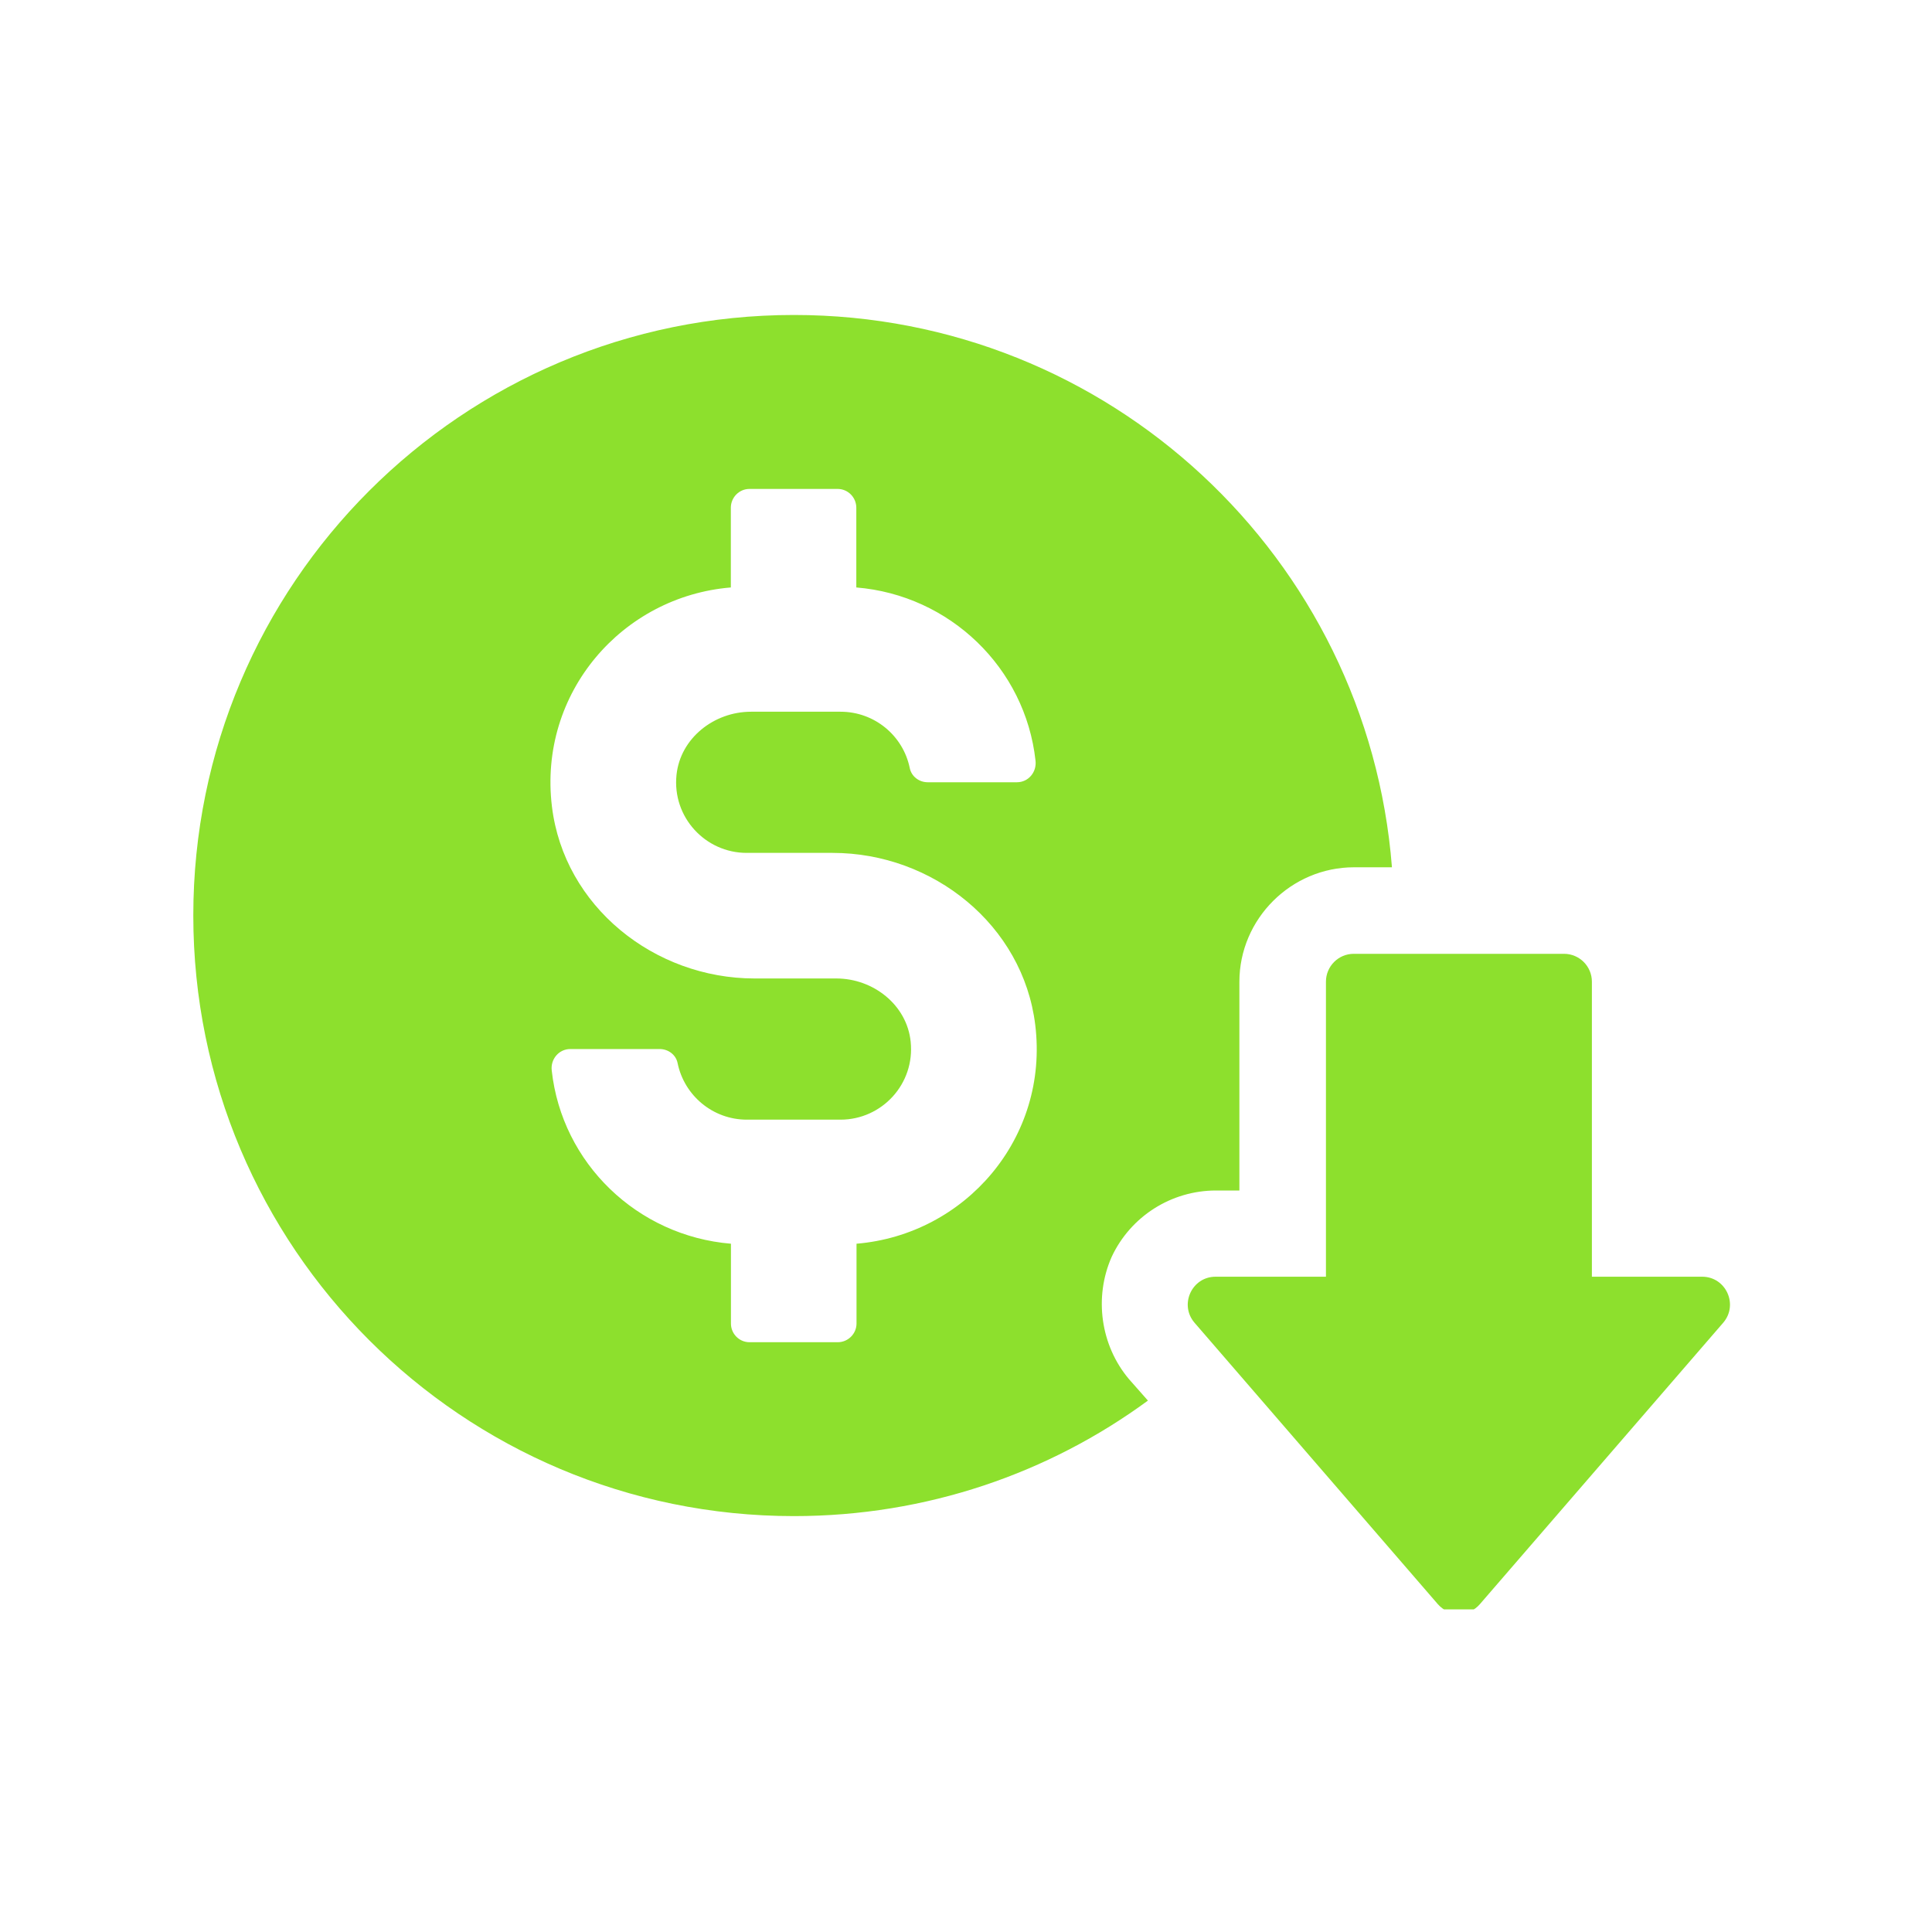 <svg xmlns="http://www.w3.org/2000/svg" xmlns:xlink="http://www.w3.org/1999/xlink" width="100" zoomAndPan="magnify" viewBox="0 0 75 75" height="100" preserveAspectRatio="xMidYMid meet" version="1.0"><defs><clipPath id="16c763a56d"><path d="M 7.5 12.227 L 55 12.227 L 55 59 L 7.5 59 Z M 7.5 12.227 " clip-rule="nonzero"/></clipPath><clipPath id="c6b7b14909"><path d="M 46 37 L 67.5 37 L 67.5 62.477 L 46 62.477 Z M 46 37 " clip-rule="nonzero"/></clipPath></defs><g clip-path="url(#16c763a56d)"><path fill="#8de02d" d="M 30.82 12.227 C 17.941 12.227 7.504 22.66 7.504 35.539 C 7.504 48.418 17.941 58.855 30.82 58.855 C 35.969 58.855 40.723 57.188 44.562 54.371 L 43.828 53.539 C 42.723 52.23 42.461 50.359 43.156 48.789 C 43.891 47.219 45.469 46.215 47.207 46.215 L 48.113 46.215 L 48.113 38.113 C 48.113 35.672 50.121 33.668 52.562 33.668 L 54.035 33.668 C 53.098 21.664 43.062 12.227 30.82 12.227 Z M 33.25 48.281 L 33.25 51.379 C 33.25 51.777 32.922 52.105 32.52 52.105 L 29.098 52.105 C 28.695 52.105 28.375 51.777 28.375 51.379 L 28.375 48.281 C 24.742 47.98 21.812 45.16 21.418 41.555 C 21.367 41.117 21.695 40.723 22.141 40.723 L 25.605 40.723 C 25.941 40.723 26.242 40.945 26.305 41.273 C 26.562 42.523 27.668 43.465 28.992 43.465 L 32.629 43.465 C 34.234 43.465 35.523 42.078 35.352 40.438 C 35.207 39.012 33.902 37.984 32.465 37.984 L 29.293 37.984 C 25.395 37.984 21.895 35.184 21.426 31.309 C 20.891 26.895 24.156 23.152 28.371 22.805 L 28.371 19.711 C 28.371 19.309 28.695 18.98 29.094 18.98 L 32.516 18.98 C 32.918 18.98 33.242 19.309 33.242 19.711 L 33.242 22.805 C 36.871 23.102 39.805 25.926 40.199 29.531 C 40.25 29.969 39.926 30.367 39.477 30.367 L 36.012 30.367 C 35.68 30.367 35.379 30.141 35.316 29.812 C 35.059 28.562 33.953 27.629 32.629 27.629 L 29.156 27.629 C 27.715 27.629 26.41 28.66 26.262 30.082 C 26.09 31.723 27.383 33.109 28.984 33.109 L 32.32 33.109 C 36.219 33.109 39.715 35.91 40.188 39.785 C 40.727 44.188 37.461 47.93 33.25 48.281 Z M 33.25 48.281 " fill-opacity="1" fill-rule="nonzero"/></g><g clip-path="url(#c6b7b14909)"><path fill="#8de02d" d="M 55.816 62.273 C 56.25 62.77 57.023 62.77 57.449 62.273 L 66.895 51.348 C 67.496 50.648 67 49.562 66.078 49.562 L 61.797 49.562 L 61.797 38.109 C 61.797 37.512 61.312 37.027 60.715 37.027 L 52.551 37.027 C 51.957 37.027 51.473 37.512 51.473 38.109 L 51.473 49.562 L 47.188 49.562 C 46.266 49.562 45.77 50.648 46.371 51.348 Z M 55.816 62.273 " fill-opacity="1" fill-rule="nonzero"/></g></svg>